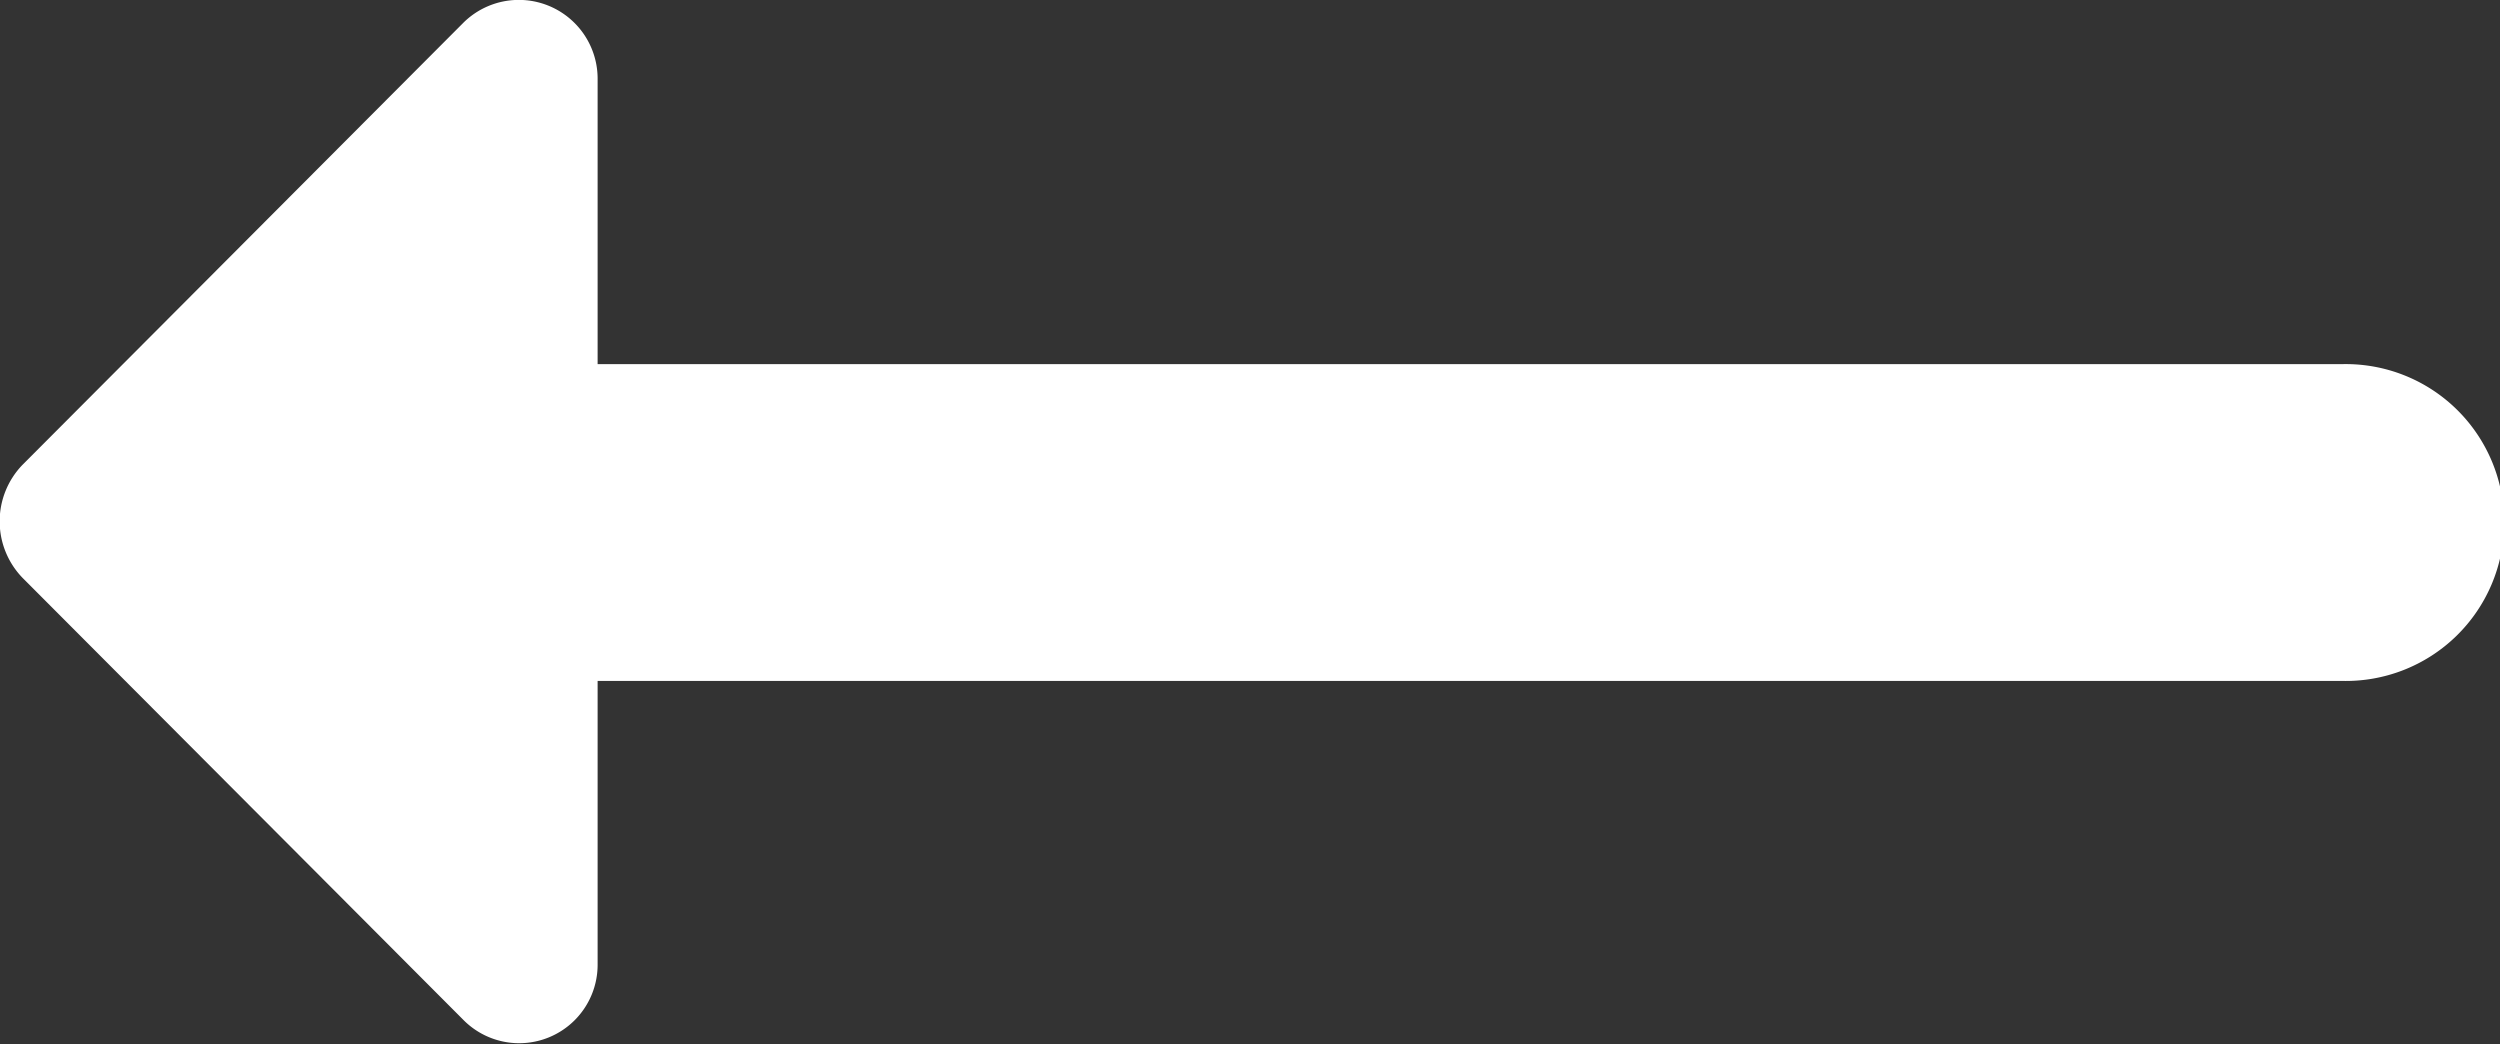 <svg xmlns="http://www.w3.org/2000/svg" width="22.69" height="9.476" viewBox="0 0 22.69 9.476">
  <rect x="0" y="0" width="22.69" height="9.476" fill="#333333" stroke="none"/>
  <path id="Path_14" data-name="Path 14" d="M9.424,12.006H25.252a1.438,1.438,0,1,1,0,2.875H9.424v2.573a.712.712,0,0,1-1.222.5l-4-4.011a.738.738,0,0,1,0-1.021l4-4.011a.715.715,0,0,1,1.222.5Z" transform="translate(-4 -8.701)" fill="#fff"/>
</svg>

